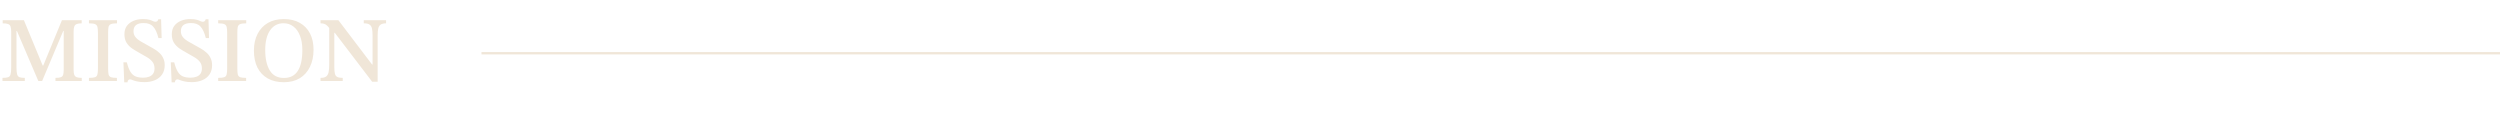<?xml version="1.0" encoding="UTF-8"?> <svg xmlns="http://www.w3.org/2000/svg" width="1080" height="50" viewBox="0 0 1080 50" fill="none"> <path d="M10.72 35H1.08V33.64C2.173 33.64 2.987 33.547 3.52 33.36C4.053 33.173 4.4 32.76 4.56 32.12C4.747 31.453 4.84 30.44 4.84 29.08V13.76C4.84 12.747 4.747 11.987 4.56 11.48C4.4 10.947 4.053 10.587 3.52 10.4C3.013 10.187 2.227 10.08 1.16 10.08V8.72H10.32L18.44 28.32H18.68L26.76 8.72H35.28V10.08C34.347 10.08 33.627 10.187 33.12 10.4C32.613 10.587 32.267 10.947 32.08 11.48C31.893 11.987 31.8 12.733 31.8 13.72V30.16C31.8 31.093 31.893 31.813 32.08 32.32C32.293 32.827 32.653 33.173 33.16 33.36C33.667 33.547 34.387 33.64 35.32 33.64V35H23.96V33.64C25 33.64 25.773 33.547 26.28 33.36C26.787 33.173 27.12 32.827 27.28 32.32C27.44 31.813 27.52 31.093 27.52 30.16V13.36H27.32L18.2 35H16.56L7.32 13.4H7.12V29.08C7.12 30.44 7.213 31.453 7.4 32.12C7.587 32.76 7.933 33.173 8.44 33.36C8.973 33.547 9.733 33.64 10.72 33.64V35ZM50.51 35H38.43V33.64C39.63 33.64 40.497 33.547 41.03 33.36C41.59 33.147 41.937 32.76 42.07 32.2C42.23 31.613 42.31 30.747 42.31 29.6V14.16C42.31 13.12 42.244 12.307 42.11 11.72C41.977 11.107 41.644 10.68 41.11 10.44C40.577 10.2 39.684 10.08 38.43 10.08V8.72H50.55V10.08C49.324 10.08 48.43 10.2 47.87 10.44C47.337 10.68 47.004 11.107 46.87 11.72C46.764 12.307 46.71 13.12 46.71 14.16V29.6C46.71 30.747 46.777 31.613 46.91 32.2C47.07 32.76 47.417 33.147 47.95 33.36C48.51 33.547 49.364 33.64 50.51 33.64V35ZM55.073 35.56H53.673L53.313 26.92H54.793C55.246 28.733 55.78 30.12 56.393 31.08C57.007 32.04 57.753 32.693 58.633 33.04C59.513 33.387 60.58 33.56 61.833 33.56C62.793 33.56 63.633 33.427 64.353 33.16C65.1 32.893 65.686 32.467 66.113 31.88C66.54 31.293 66.753 30.52 66.753 29.56C66.753 28.387 66.447 27.427 65.833 26.68C65.22 25.907 64.42 25.24 63.433 24.68C62.447 24.093 61.42 23.507 60.353 22.92C59.233 22.307 58.166 21.667 57.153 21C56.14 20.307 55.313 19.467 54.673 18.48C54.06 17.493 53.753 16.267 53.753 14.8C53.753 13.36 54.1 12.16 54.793 11.2C55.513 10.24 56.473 9.507 57.673 9C58.873 8.493 60.233 8.24 61.753 8.24C62.9 8.24 63.806 8.333 64.473 8.52C65.14 8.707 65.673 8.907 66.073 9.12C66.473 9.307 66.833 9.4 67.153 9.4C67.447 9.4 67.7 9.32 67.913 9.16C68.126 9 68.287 8.72 68.393 8.32H69.593L69.833 16.44H68.433C67.873 14.147 67.113 12.493 66.153 11.48C65.22 10.44 63.82 9.933 61.953 9.96C60.566 9.96 59.5 10.253 58.753 10.84C58.033 11.427 57.673 12.307 57.673 13.48C57.673 14.467 57.953 15.307 58.513 16C59.073 16.693 59.806 17.307 60.713 17.84C61.647 18.373 62.62 18.92 63.633 19.48C64.513 19.96 65.393 20.453 66.273 20.96C67.18 21.467 67.993 22.053 68.713 22.72C69.46 23.36 70.046 24.133 70.473 25.04C70.927 25.92 71.153 26.96 71.153 28.16C71.153 29.733 70.78 31.067 70.033 32.16C69.287 33.253 68.246 34.08 66.913 34.64C65.606 35.2 64.113 35.48 62.433 35.48C61.073 35.48 59.98 35.373 59.153 35.16C58.353 34.973 57.727 34.787 57.273 34.6C56.82 34.387 56.447 34.28 56.153 34.28C55.86 34.28 55.606 34.4 55.393 34.64C55.206 34.88 55.1 35.187 55.073 35.56ZM75.542 35.56H74.142L73.782 26.92H75.262C75.715 28.733 76.249 30.12 76.862 31.08C77.475 32.04 78.222 32.693 79.102 33.04C79.982 33.387 81.049 33.56 82.302 33.56C83.262 33.56 84.102 33.427 84.822 33.16C85.569 32.893 86.155 32.467 86.582 31.88C87.008 31.293 87.222 30.52 87.222 29.56C87.222 28.387 86.915 27.427 86.302 26.68C85.689 25.907 84.888 25.24 83.902 24.68C82.915 24.093 81.888 23.507 80.822 22.92C79.702 22.307 78.635 21.667 77.622 21C76.609 20.307 75.782 19.467 75.142 18.48C74.528 17.493 74.222 16.267 74.222 14.8C74.222 13.36 74.569 12.16 75.262 11.2C75.982 10.24 76.942 9.507 78.142 9C79.342 8.493 80.702 8.24 82.222 8.24C83.368 8.24 84.275 8.333 84.942 8.52C85.609 8.707 86.142 8.907 86.542 9.12C86.942 9.307 87.302 9.4 87.622 9.4C87.915 9.4 88.168 9.32 88.382 9.16C88.595 9 88.755 8.72 88.862 8.32H90.062L90.302 16.44H88.902C88.342 14.147 87.582 12.493 86.622 11.48C85.689 10.44 84.288 9.933 82.422 9.96C81.035 9.96 79.969 10.253 79.222 10.84C78.502 11.427 78.142 12.307 78.142 13.48C78.142 14.467 78.422 15.307 78.982 16C79.542 16.693 80.275 17.307 81.182 17.84C82.115 18.373 83.088 18.92 84.102 19.48C84.982 19.96 85.862 20.453 86.742 20.96C87.648 21.467 88.462 22.053 89.182 22.72C89.928 23.36 90.515 24.133 90.942 25.04C91.395 25.92 91.622 26.96 91.622 28.16C91.622 29.733 91.249 31.067 90.502 32.16C89.755 33.253 88.715 34.08 87.382 34.64C86.075 35.2 84.582 35.48 82.902 35.48C81.542 35.48 80.448 35.373 79.622 35.16C78.822 34.973 78.195 34.787 77.742 34.6C77.288 34.387 76.915 34.28 76.622 34.28C76.329 34.28 76.075 34.4 75.862 34.64C75.675 34.88 75.569 35.187 75.542 35.56ZM106.331 35H94.251V33.64C95.451 33.64 96.317 33.547 96.851 33.36C97.411 33.147 97.757 32.76 97.891 32.2C98.051 31.613 98.131 30.747 98.131 29.6V14.16C98.131 13.12 98.064 12.307 97.931 11.72C97.797 11.107 97.464 10.68 96.931 10.44C96.397 10.2 95.504 10.08 94.251 10.08V8.72H106.371V10.08C105.144 10.08 104.251 10.2 103.691 10.44C103.157 10.68 102.824 11.107 102.691 11.72C102.584 12.307 102.531 13.12 102.531 14.16V29.6C102.531 30.747 102.597 31.613 102.731 32.2C102.891 32.76 103.237 33.147 103.771 33.36C104.331 33.547 105.184 33.64 106.331 33.64V35ZM122.613 35.52C119.92 35.52 117.6 34.973 115.653 33.88C113.733 32.787 112.253 31.227 111.213 29.2C110.2 27.147 109.693 24.693 109.693 21.84C109.693 19.093 110.213 16.707 111.253 14.68C112.293 12.627 113.773 11.04 115.693 9.92C117.613 8.8 119.92 8.24 122.613 8.24C125.307 8.24 127.613 8.787 129.533 9.88C131.453 10.973 132.92 12.507 133.933 14.48C134.947 16.453 135.453 18.787 135.453 21.48C135.453 24.307 134.933 26.773 133.893 28.88C132.88 30.987 131.413 32.627 129.493 33.8C127.573 34.947 125.28 35.52 122.613 35.52ZM122.653 33.68C125.32 33.68 127.307 32.68 128.613 30.68C129.947 28.68 130.613 25.653 130.613 21.6C130.613 19.173 130.267 17.107 129.573 15.4C128.907 13.667 127.96 12.347 126.733 11.44C125.533 10.507 124.12 10.04 122.493 10.04C120.04 10.04 118.107 11.053 116.693 13.08C115.28 15.107 114.573 17.947 114.573 21.6C114.573 25.36 115.24 28.32 116.573 30.48C117.907 32.613 119.933 33.68 122.653 33.68ZM163.143 35.32H160.783L144.623 14.16H143.383L142.503 12.48C142.023 11.787 141.583 11.28 141.183 10.96C140.809 10.613 140.409 10.387 139.983 10.28C139.583 10.147 139.076 10.08 138.463 10.08V8.72H146.183L160.743 27.88H160.943V15.24C160.943 14.067 160.863 13.107 160.703 12.36C160.543 11.587 160.196 11.013 159.663 10.64C159.156 10.267 158.316 10.08 157.143 10.08V8.72H166.783V10.08C165.716 10.08 164.916 10.28 164.383 10.68C163.876 11.053 163.543 11.627 163.383 12.4C163.223 13.173 163.143 14.173 163.143 15.4V35.32ZM148.063 35H138.463V33.64C139.529 33.64 140.329 33.453 140.863 33.08C141.396 32.68 141.756 32.067 141.943 31.24C142.129 30.387 142.223 29.293 142.223 27.96V11.32H144.423V28.88C144.423 30.213 144.516 31.227 144.703 31.92C144.889 32.587 145.249 33.04 145.783 33.28C146.316 33.52 147.076 33.64 148.063 33.64V35Z" fill="#F0E6D8"></path> <path d="M208 23H1080" stroke="#F0E6D8"></path> </svg> 
